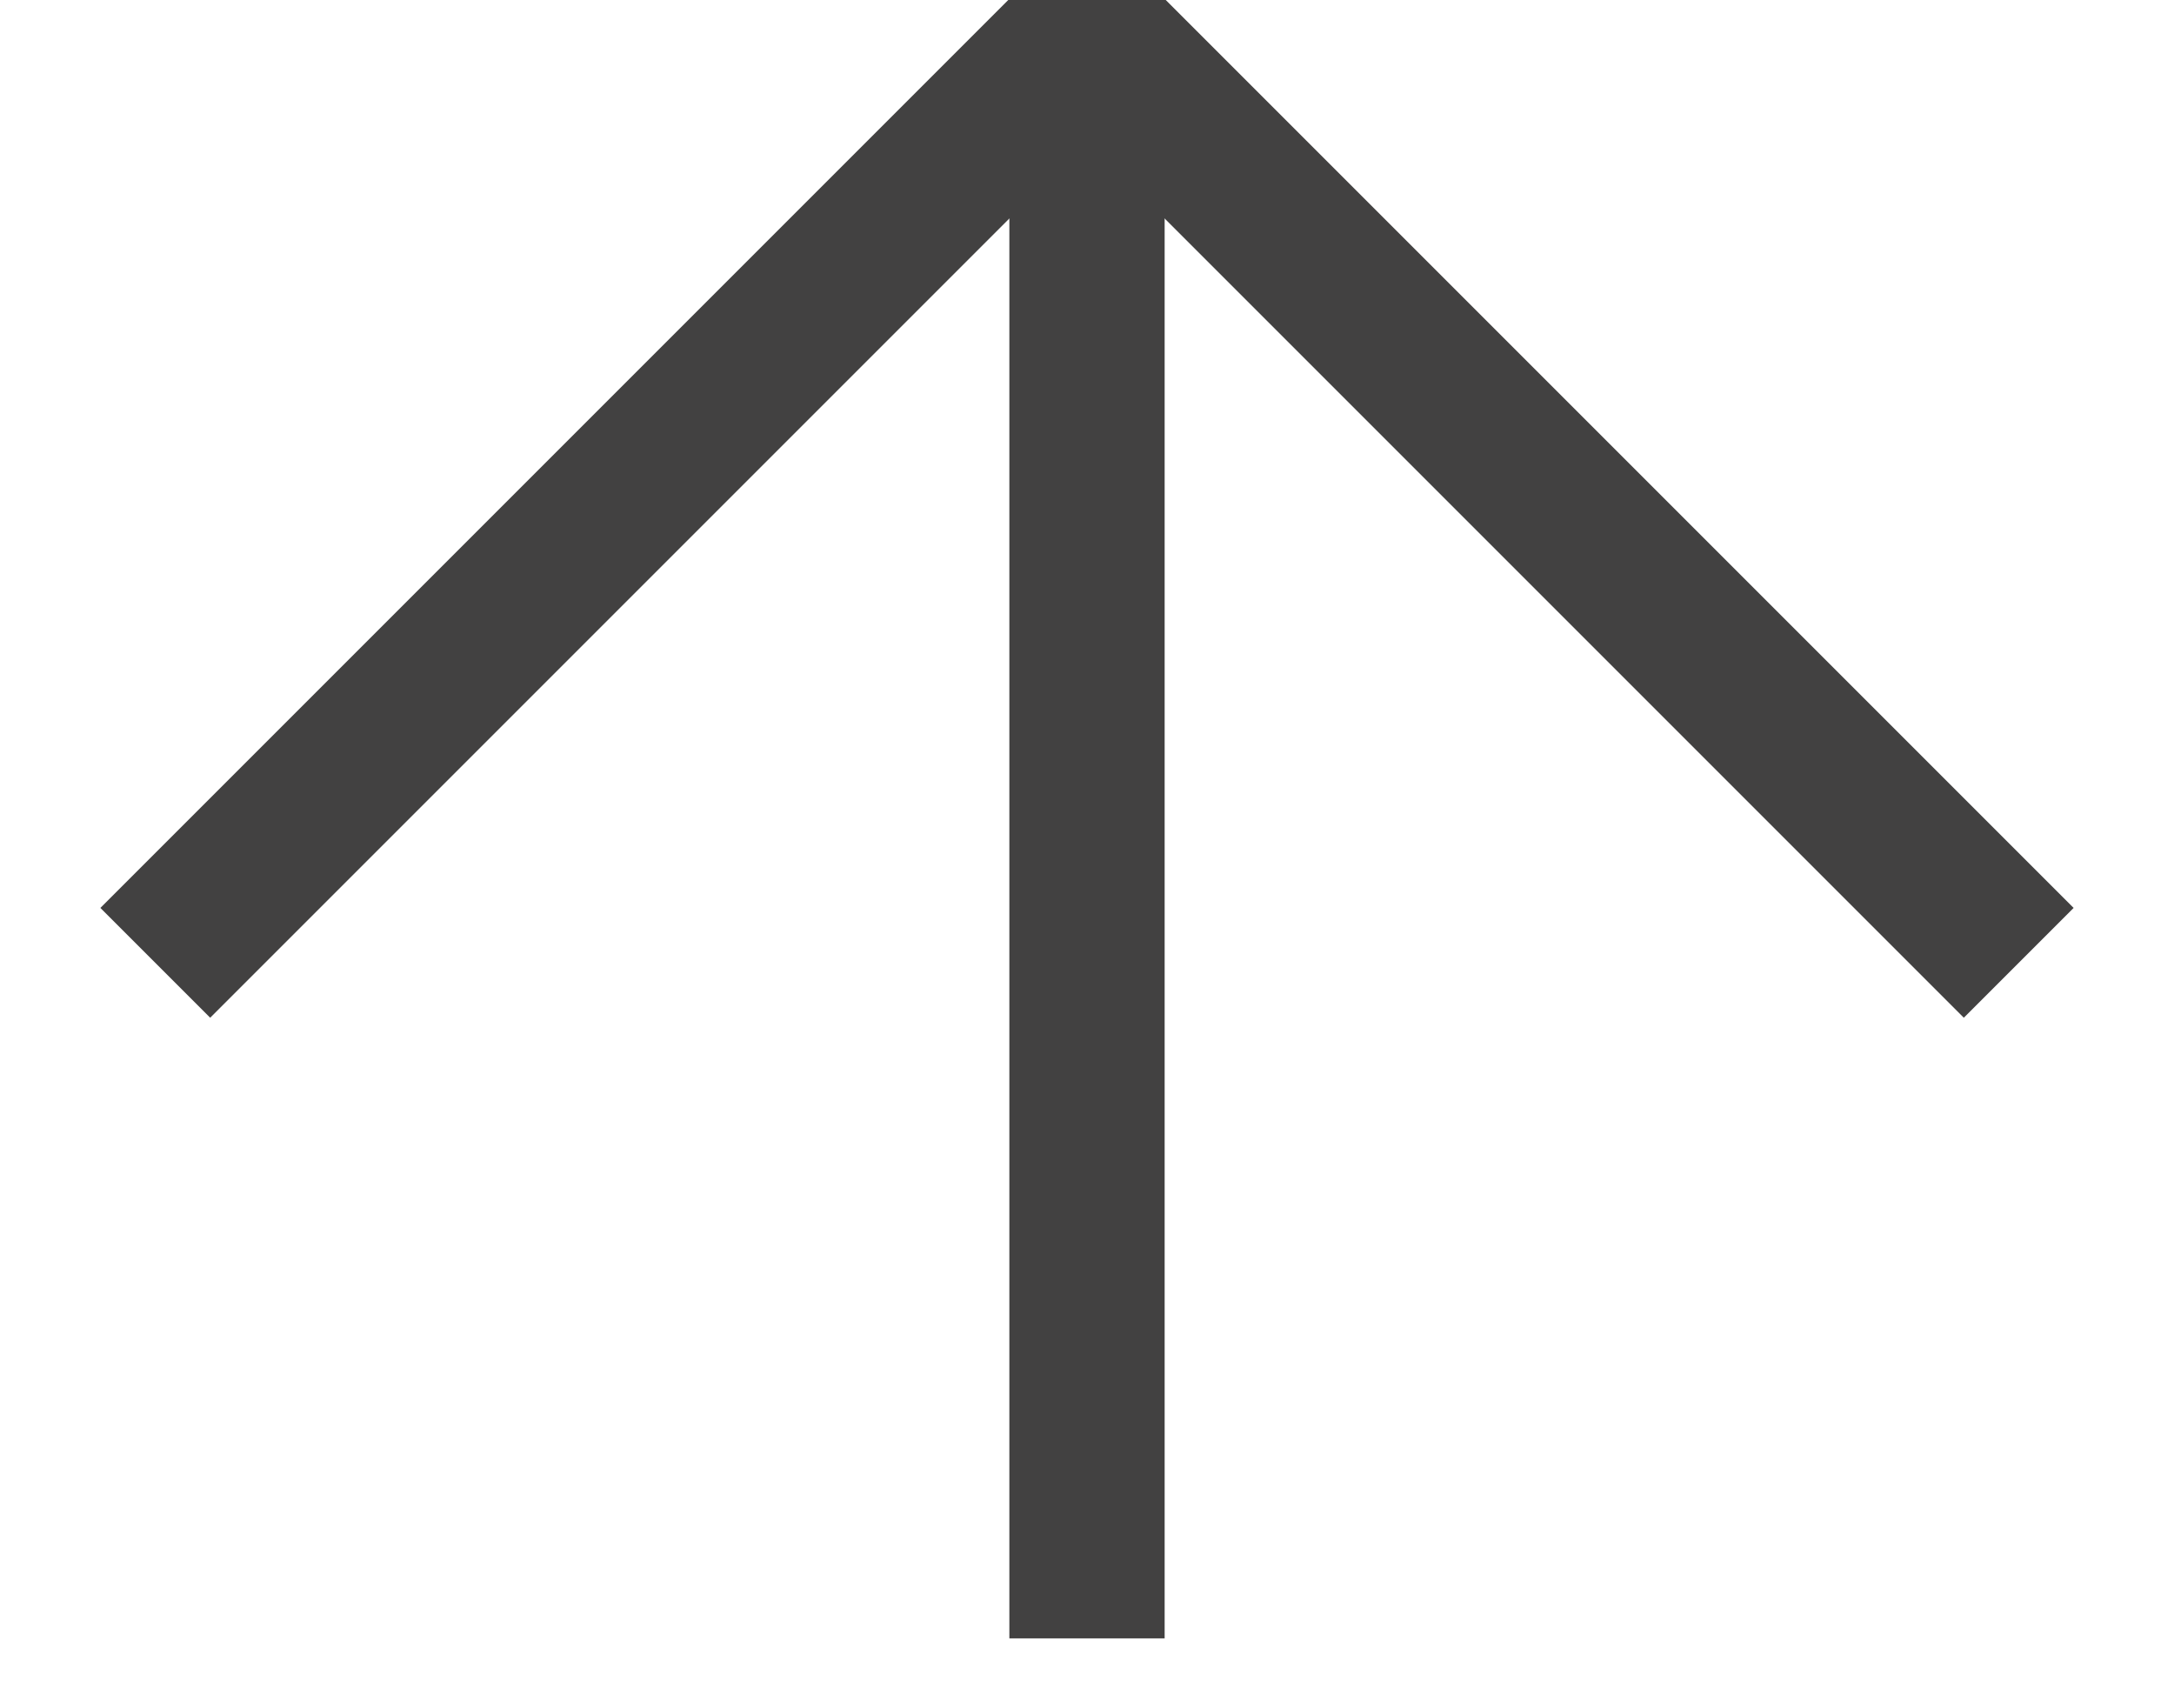 <?xml version="1.0" encoding="UTF-8"?>
<svg width="14px" height="11px" viewBox="0 0 14 11" version="1.1" xmlns="http://www.w3.org/2000/svg" xmlns:xlink="http://www.w3.org/1999/xlink">
    <!-- Generator: Sketch 51.3 (57544) - http://www.bohemiancoding.com/sketch -->
    <title>icon-filter-arrow@2x</title>
    <desc>Created with Sketch.</desc>
    <defs></defs>
    <g id="Page-1" stroke="none" stroke-width="1" fill="none" fill-rule="evenodd">
        <g id="icon-filter-arrow" transform="translate(7, 6) scale(1, -1) translate(-7, -6) translate(1, 0)" stroke="#424141">
            <g id="Group-11" transform="translate(6, 6.3) scale(-1, 1) rotate(-180) translate(-6, -6.3) translate(0, 0.8)">
                <polyline id="Line" transform="translate(6, 3) rotate(-180) translate(-6, -3) " points="0 2.08166817e-17 6 6 12 0"></polyline>
                <path d="M6,0.45 L6,10.35" id="Line-7"></path>
            </g>
        </g>
    </g>
</svg>